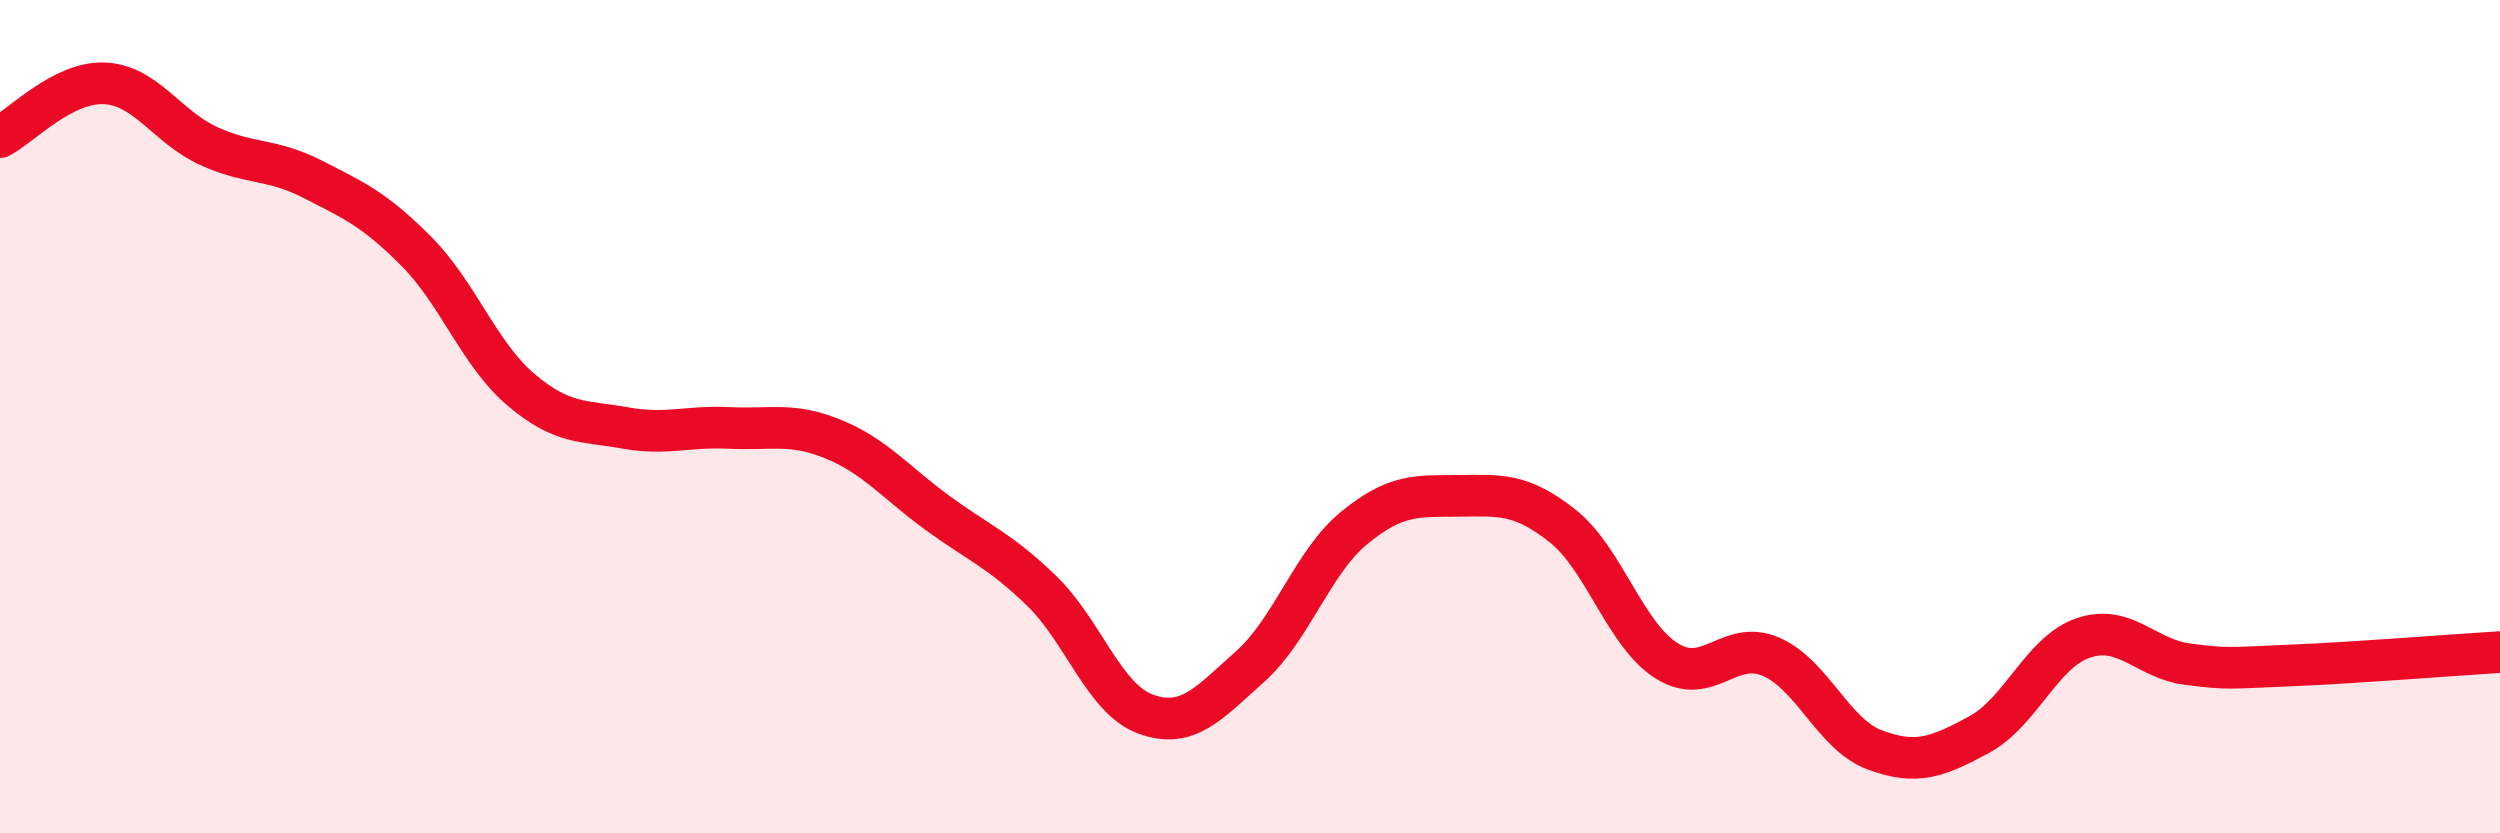 
    <svg width="60" height="20" viewBox="0 0 60 20" xmlns="http://www.w3.org/2000/svg">
      <path
        d="M 0,3.29 C 0.5,3.03 1.5,1.96 2.5,2 C 3.5,2.04 4,3.04 5,3.5 C 6,3.96 6.5,3.79 7.5,4.3 C 8.5,4.81 9,5.03 10,6.04 C 11,7.05 11.5,8.5 12.5,9.35 C 13.5,10.2 14,10.09 15,10.27 C 16,10.45 16.5,10.22 17.5,10.27 C 18.5,10.32 19,10.13 20,10.54 C 21,10.95 21.5,11.58 22.5,12.31 C 23.5,13.04 24,13.21 25,14.18 C 26,15.15 26.5,16.78 27.5,17.14 C 28.5,17.5 29,16.89 30,16 C 31,15.11 31.5,13.49 32.5,12.67 C 33.5,11.85 34,11.91 35,11.9 C 36,11.89 36.5,11.83 37.5,12.62 C 38.5,13.41 39,15.23 40,15.86 C 41,16.49 41.5,15.33 42.5,15.76 C 43.5,16.19 44,17.63 45,18 C 46,18.37 46.5,18.17 47.5,17.63 C 48.5,17.09 49,15.65 50,15.31 C 51,14.97 51.5,15.81 52.5,15.94 C 53.5,16.07 53.5,16.03 55,15.97 C 56.5,15.91 59,15.71 60,15.65L60 20L0 20Z"
        fill="#EB0A25"
        opacity="0.1"
        stroke-linecap="round"
        stroke-linejoin="round"
      />
      <path
        d="M 0,3.29 C 0.5,3.03 1.5,1.96 2.5,2 C 3.5,2.04 4,3.04 5,3.5 C 6,3.96 6.5,3.79 7.5,4.3 C 8.5,4.81 9,5.03 10,6.04 C 11,7.05 11.5,8.5 12.5,9.35 C 13.5,10.2 14,10.09 15,10.27 C 16,10.45 16.5,10.22 17.5,10.27 C 18.5,10.32 19,10.13 20,10.54 C 21,10.95 21.5,11.58 22.5,12.31 C 23.5,13.04 24,13.21 25,14.18 C 26,15.15 26.5,16.78 27.5,17.14 C 28.5,17.5 29,16.89 30,16 C 31,15.11 31.5,13.49 32.5,12.67 C 33.5,11.85 34,11.91 35,11.9 C 36,11.89 36.5,11.83 37.5,12.62 C 38.5,13.41 39,15.23 40,15.86 C 41,16.49 41.5,15.33 42.5,15.76 C 43.5,16.19 44,17.63 45,18 C 46,18.37 46.5,18.17 47.5,17.63 C 48.5,17.09 49,15.65 50,15.31 C 51,14.97 51.5,15.81 52.5,15.94 C 53.5,16.07 53.5,16.03 55,15.97 C 56.5,15.91 59,15.71 60,15.65"
        stroke="#EB0A25"
        stroke-width="1"
        fill="none"
        stroke-linecap="round"
        stroke-linejoin="round"
      />
    </svg>
  